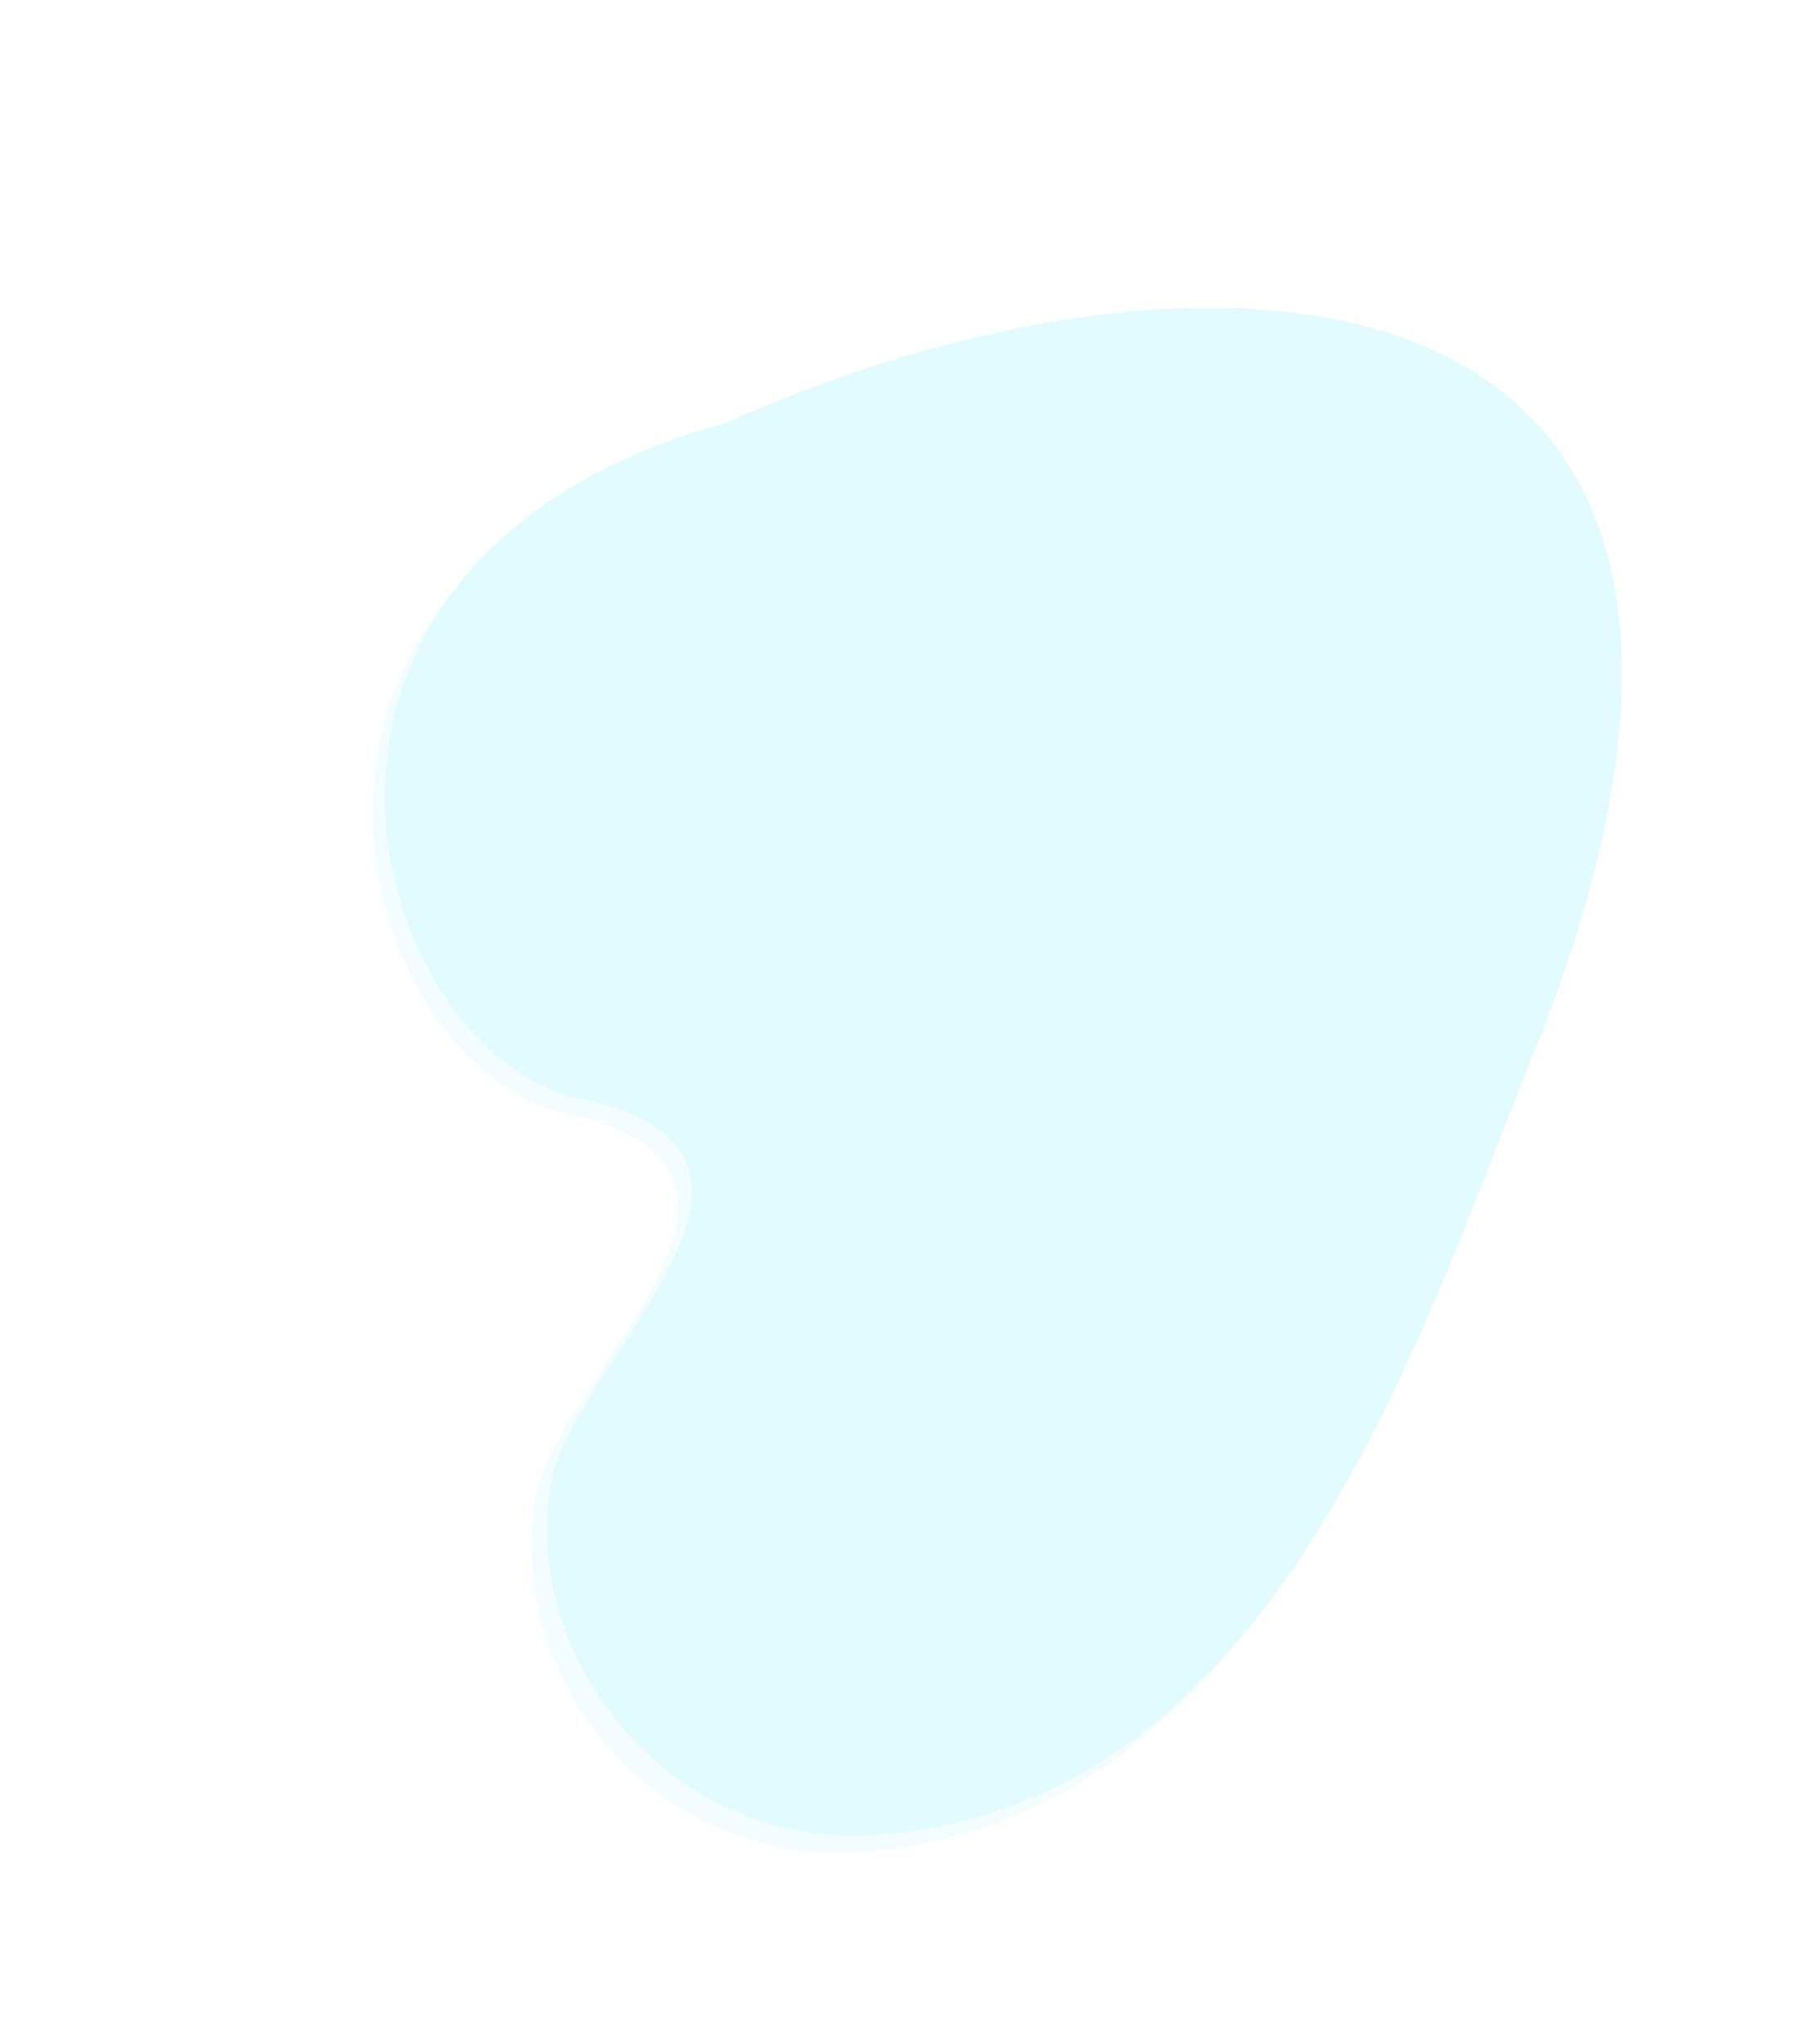 <svg xmlns="http://www.w3.org/2000/svg" xmlns:xlink="http://www.w3.org/1999/xlink" width="1358.157" height="1536.216" viewBox="0 0 1358.157 1536.216"><defs><style>.a,.b{fill:#e2fbff;}.a{opacity:0.4;}.c{filter:url(#a);}</style><filter id="a" x="0" y="0" width="1358.157" height="1536.216" filterUnits="userSpaceOnUse"><feOffset dx="10" dy="20" input="SourceAlpha"/><feGaussianBlur stdDeviation="12.5" result="b"/><feFlood flood-opacity="0.161"/><feComposite operator="in" in2="b"/><feComposite in="SourceGraphic"/></filter></defs><g transform="translate(993.546 482.289) rotate(112)"><g class="c" transform="matrix(-0.37, -0.93, 0.93, -0.37, -74.98, 1101.87)"><path class="a" d="M207.215-263.311c245.221.846,612.659-36.665,749.206,236.336,69.191,138.337-19.92,299.5-154.445,327.479C713.53,318.9,493.443,194.36,527.314,386.958c28.65,162.91-273.791,401.135-512.822,89.151C-278.422,194.165-420.781-252.875,207.215-263.311Z" transform="translate(977.37 470.53) rotate(112)"/></g><path class="b" d="M207.215-263.311c245.221.846,612.659-36.665,749.206,236.336,69.191,138.337-19.92,299.5-154.445,327.479C713.53,318.9,493.443,194.36,527.314,386.958c28.65,162.91-273.791,401.135-512.822,89.151C-278.422,194.165-420.781-252.875,207.215-263.311Z" transform="translate(0 0)"/></g></svg>